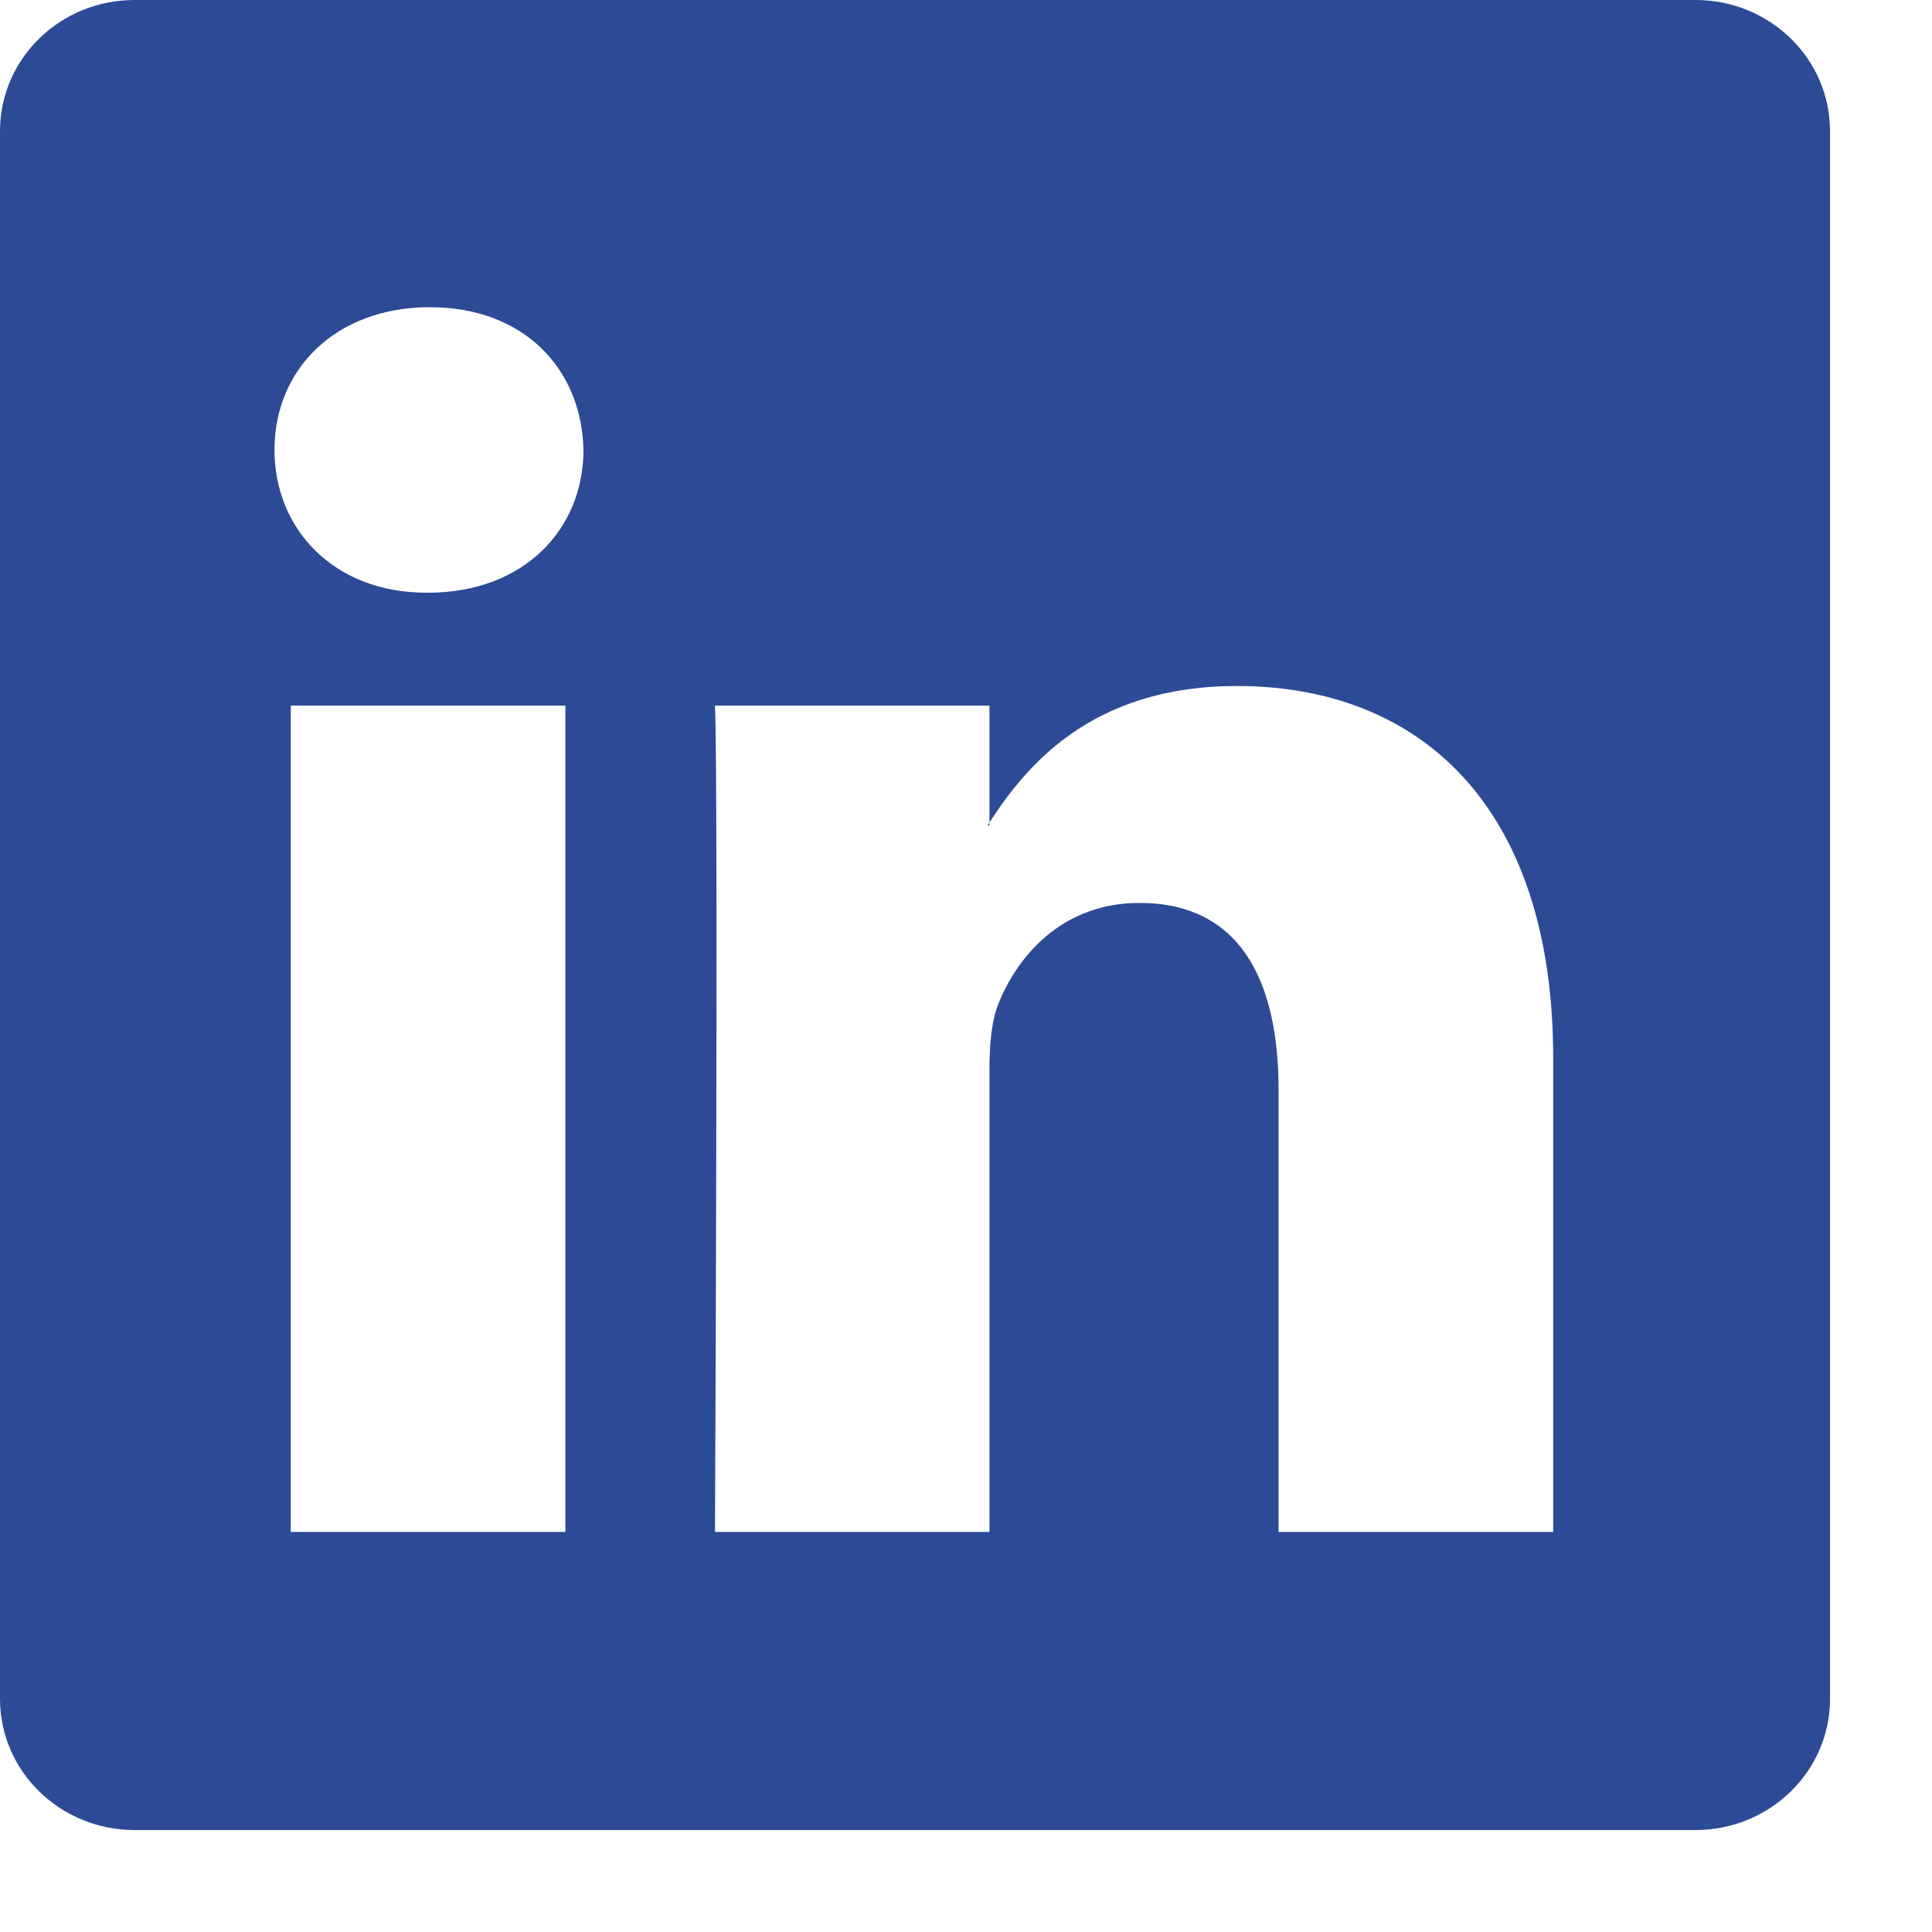 <svg width="14" height="14" viewBox="0 0 14 14" fill="none" xmlns="http://www.w3.org/2000/svg">
<g clip-path="url(#clip0_651_922)">
<path d="M0 0.95C0 0.425 0.436 0 0.974 0H12.287C12.825 0 13.261 0.425 13.261 0.95V12.311C13.261 12.835 12.825 13.261 12.287 13.261H0.974C0.436 13.261 0 12.835 0 12.311V0.95ZM4.097 11.101V5.113H2.107V11.101H4.097ZM3.102 4.295C3.796 4.295 4.228 3.836 4.228 3.26C4.215 2.673 3.797 2.226 3.115 2.226C2.434 2.226 1.989 2.674 1.989 3.26C1.989 3.836 2.421 4.295 3.089 4.295H3.102ZM7.17 11.101V7.757C7.17 7.578 7.183 7.399 7.236 7.271C7.38 6.914 7.707 6.543 8.257 6.543C8.977 6.543 9.265 7.092 9.265 7.897V11.101H11.255V7.666C11.255 5.826 10.274 4.971 8.964 4.971C7.908 4.971 7.435 5.551 7.17 5.96V5.981H7.157L7.17 5.96V5.113H5.181C5.206 5.675 5.181 11.101 5.181 11.101H7.17Z" fill="#2C4A95"/>
</g>
<defs>
<clipPath id="clip0_651_922">
<rect width="13.261" height="13.261" fill="white"/>
</clipPath>
</defs>
</svg>
